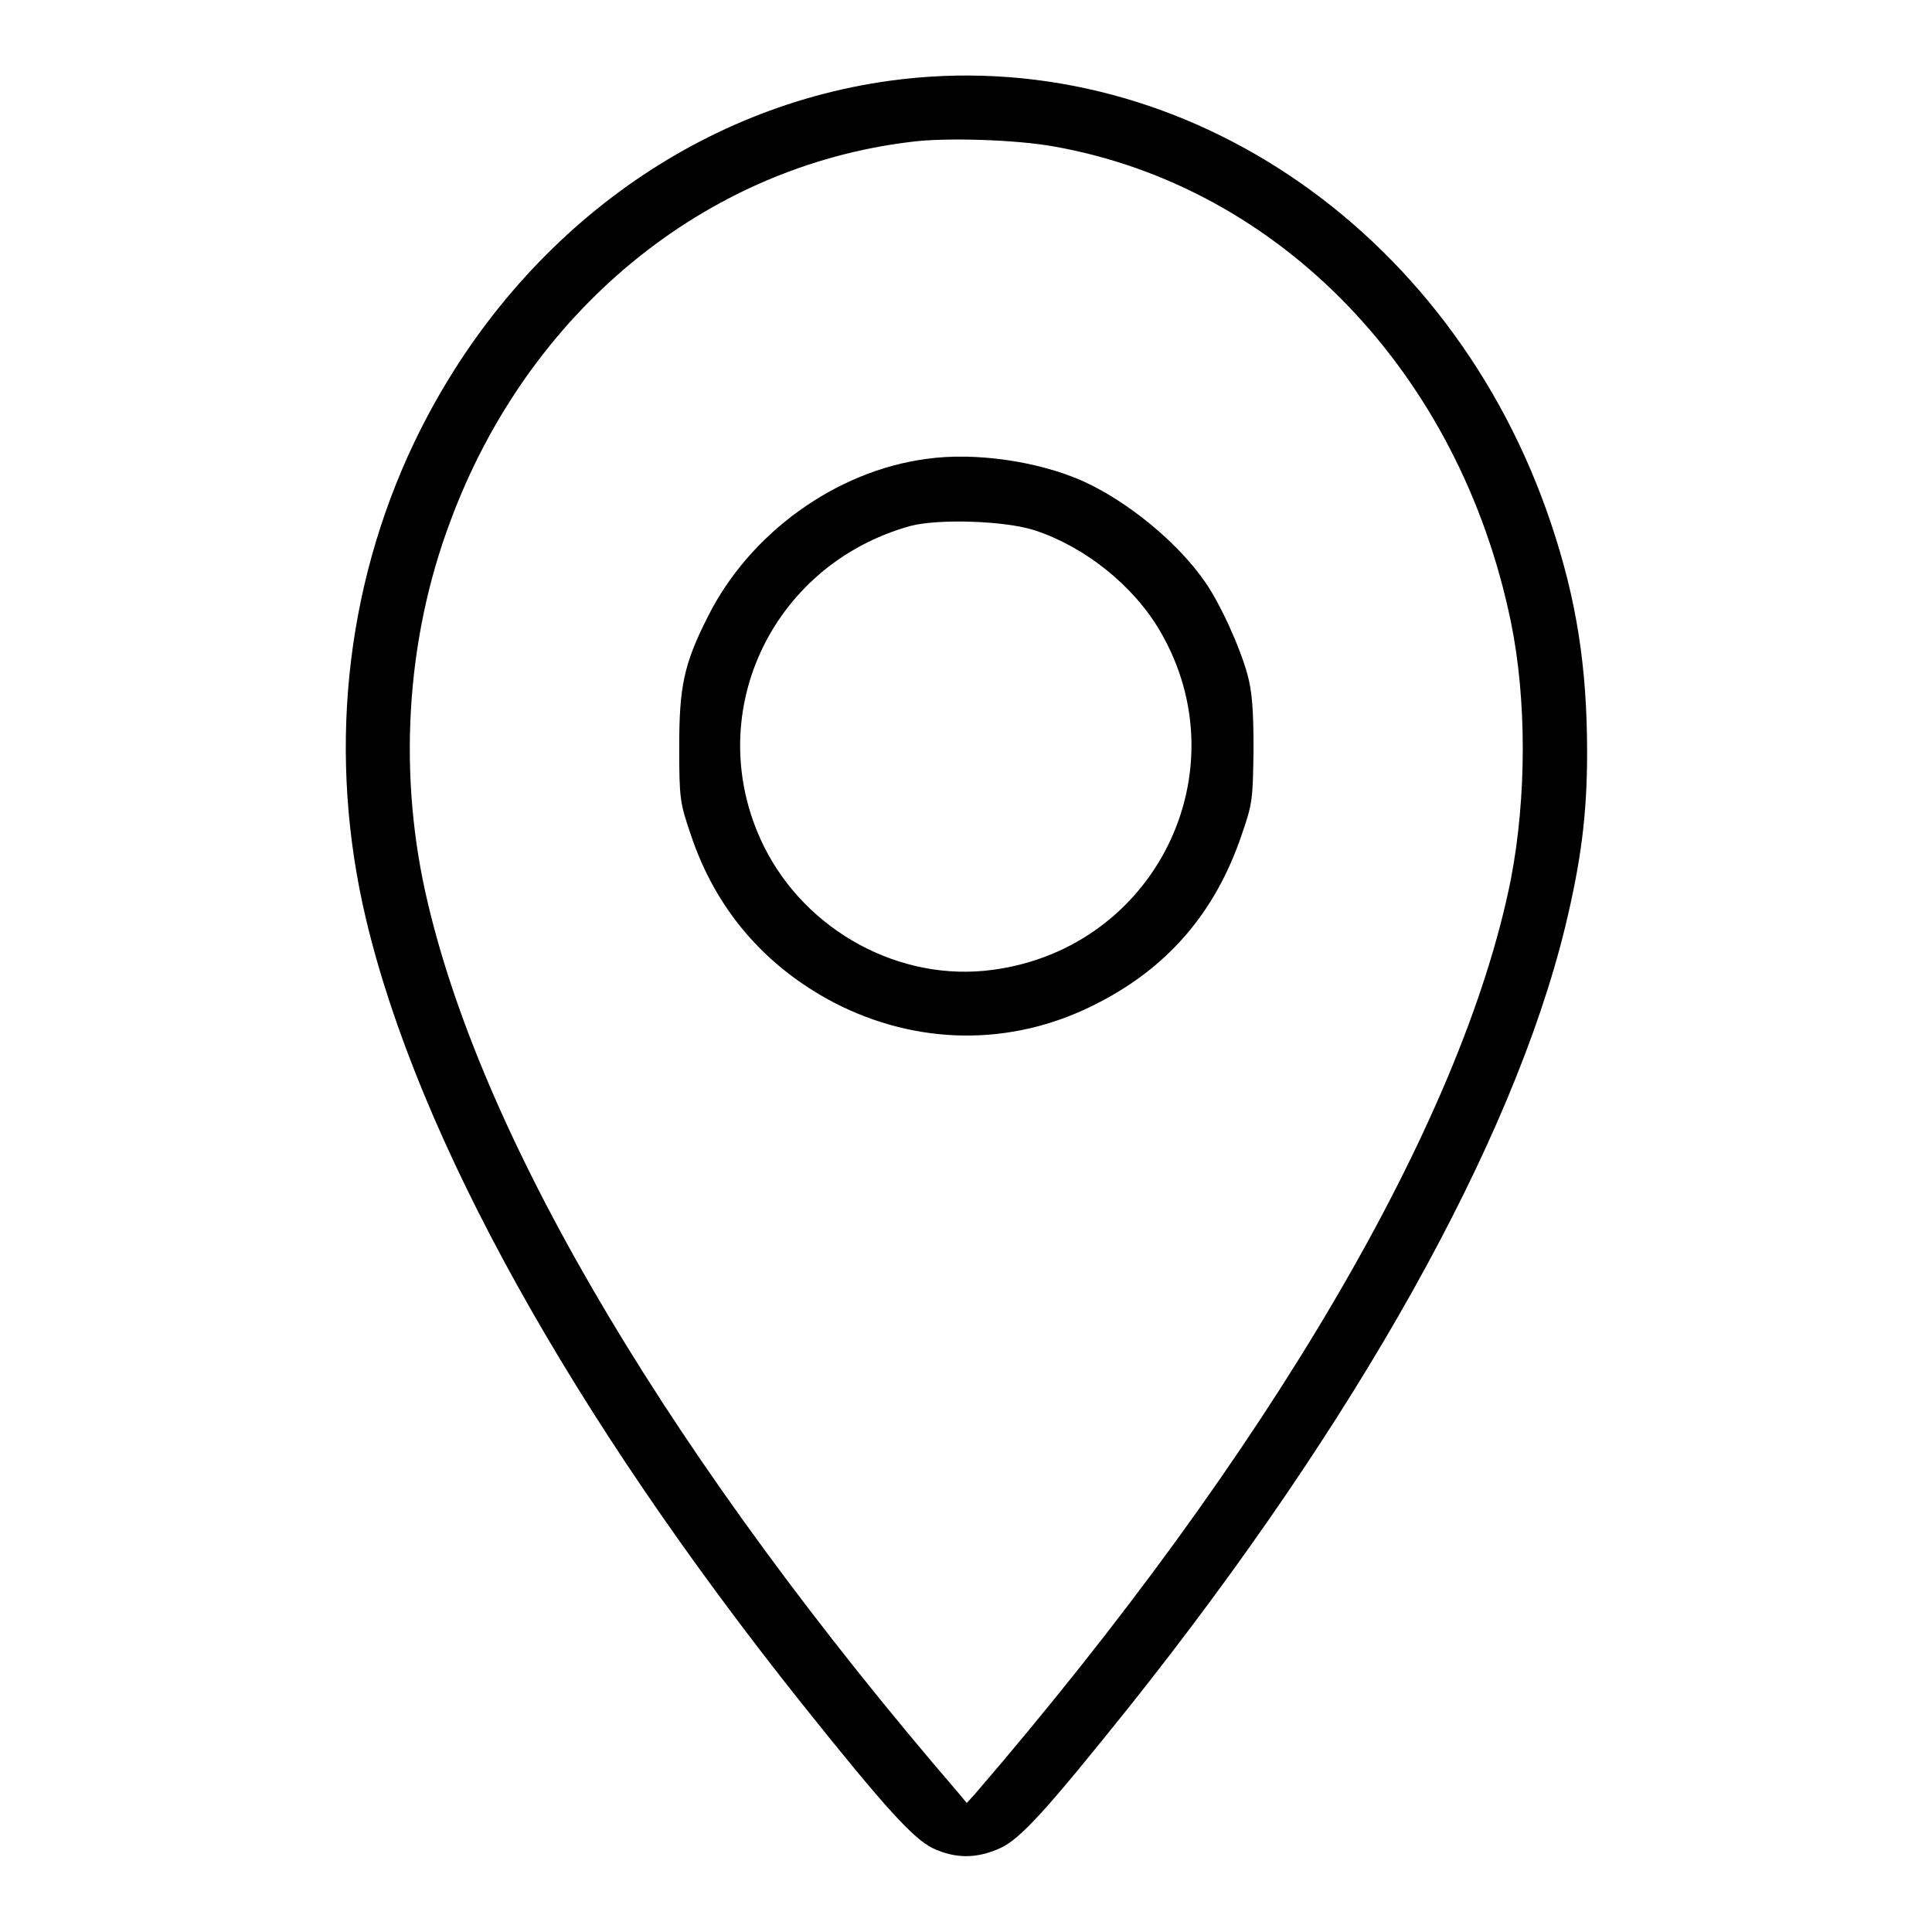 <?xml version="1.0" encoding="utf-8"?>
<!-- Svg Vector Icons : http://www.onlinewebfonts.com/icon -->
<!DOCTYPE svg PUBLIC "-//W3C//DTD SVG 1.1//EN" "http://www.w3.org/Graphics/SVG/1.1/DTD/svg11.dtd">
<svg version="1.1" xmlns="http://www.w3.org/2000/svg" xmlns:xlink="http://www.w3.org/1999/xlink" x="0px" y="0px" viewBox="0 0 256 256" enable-background="new 0 0 256 256" xml:space="preserve">
<g><g><g><path fill="#000000" d="M117.9,10.7c-26.9,3.7-50.4,21.6-63,47.9c-9.3,19.5-11.5,41.7-6.4,63.2c6.9,29,27.2,65.6,57.8,104c11.1,13.9,14.7,17.8,17.3,19.1c3,1.4,5.8,1.4,8.9,0c2.7-1.2,6.2-5.1,17.1-18.7c30.1-37.8,50.8-74.7,57.8-103.4c2.1-8.7,2.9-14.9,2.9-23.1c0-11.3-1.4-20.3-4.8-30.4C192.3,30,155.8,5.5,117.9,10.7z M139.6,19.4c30,5.3,53.8,30,60.6,63c2.1,10.2,2.1,23.2,0,34.1c-6.4,32.1-32.1,76-71,121.2l-1.1,1.2l-1-1.2c-37.7-43.8-62.8-85.8-70.4-118C52.7,103,53.7,84.9,59.7,69c10.3-27.7,33.6-46.9,61-50.2C125.2,18.2,134.6,18.5,139.6,19.4z"/><path fill="#000000" d="M122.8,60.8c-12.1,1.6-23.5,9.9-29,20.9C90.6,88,90,91,90,99c0,6.8,0.1,7.4,1.5,11.5c3.3,10,9.9,17.6,19.1,22.4c10.9,5.6,23.3,5.8,34.3,0.3c9.7-4.8,16.1-12.2,19.6-22.5c1.5-4.3,1.5-4.8,1.6-11.4c0-5.3-0.2-7.7-0.8-9.9c-1-3.7-3.7-9.6-5.7-12.4c-3.7-5.3-10.3-10.6-16-13.2C137.6,61.1,129.2,59.9,122.8,60.8z M137.2,70.3c6.6,2.2,13,7.3,16.5,13.3c10.9,18.6-0.6,42-22.1,44.9c-12.3,1.7-24.8-5.1-30.4-16.4C92.8,95,102,74.9,120.6,69.7C124.4,68.7,133.3,69,137.2,70.3z"/></g></g></g>
</svg>